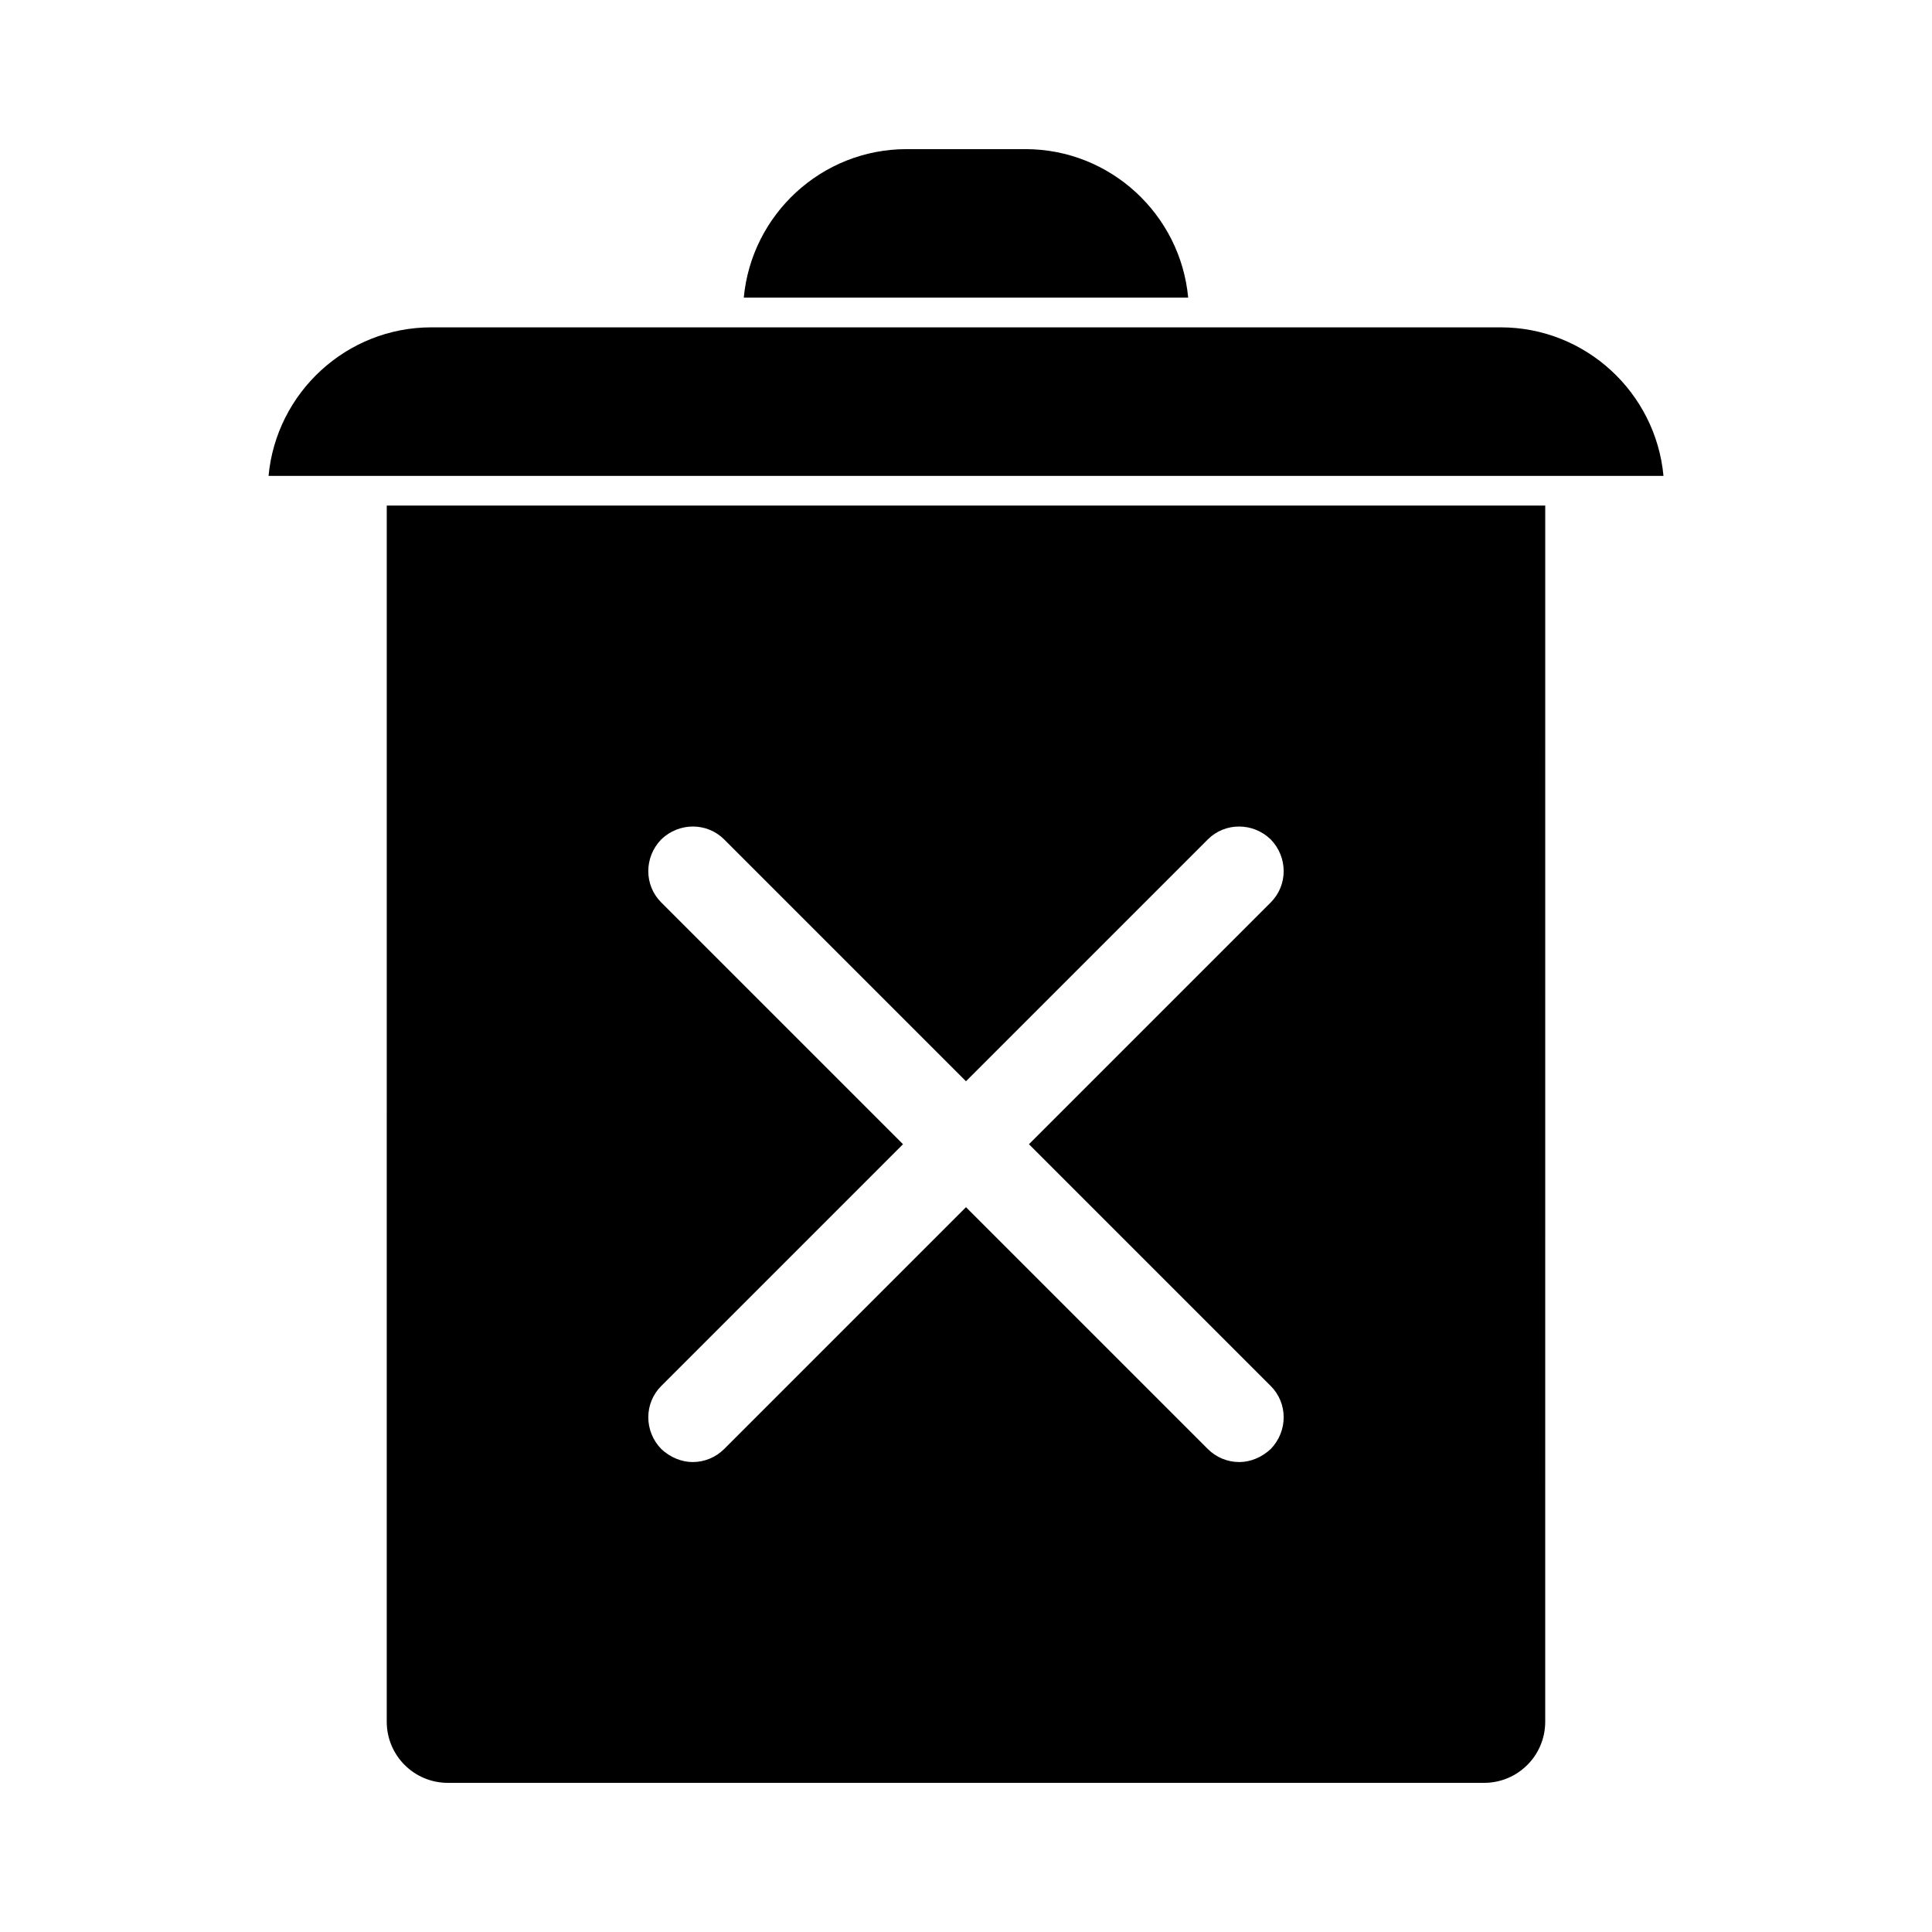<?xml version="1.0" encoding="UTF-8"?>
<!-- Uploaded to: SVG Repo, www.svgrepo.com, Generator: SVG Repo Mixer Tools -->
<svg fill="#000000" width="800px" height="800px" version="1.1" viewBox="144 144 512 512" xmlns="http://www.w3.org/2000/svg">
 <g>
  <path d="m246.49 600.26c0 8.973 7.242 16.215 16.215 16.215h274.58c8.973 0 16.215-7.242 16.215-16.215l0.004-322.28h-307.01zm72.738-217.11c-4.566-4.566-4.566-11.965 0-16.688 4.723-4.566 12.121-4.566 16.688 0l64.082 64.078 64.078-64.078c4.566-4.566 11.965-4.566 16.688 0 4.566 4.723 4.566 12.121 0 16.688l-64.078 64.078 64.078 64.078c4.566 4.566 4.566 11.965 0 16.688-2.363 2.203-5.352 3.465-8.344 3.465-3.148 0-6.141-1.258-8.344-3.465l-64.078-64.078-64.078 64.078c-2.203 2.203-5.195 3.465-8.344 3.465-2.992 0-5.984-1.258-8.344-3.465-4.566-4.723-4.566-12.121 0-16.688l64.074-64.078z"/>
  <path d="m541.7 230.75h-283.39c-22.516 0-41.094 17.32-43.141 39.359h369.67c-2.047-22.039-20.625-39.359-43.137-39.359z"/>
  <path d="m415.74 183.52h-31.488c-22.516 0-41.094 17.32-43.141 39.359h117.77c-2.043-22.043-20.621-39.359-43.137-39.359z"/>
 </g>
</svg>